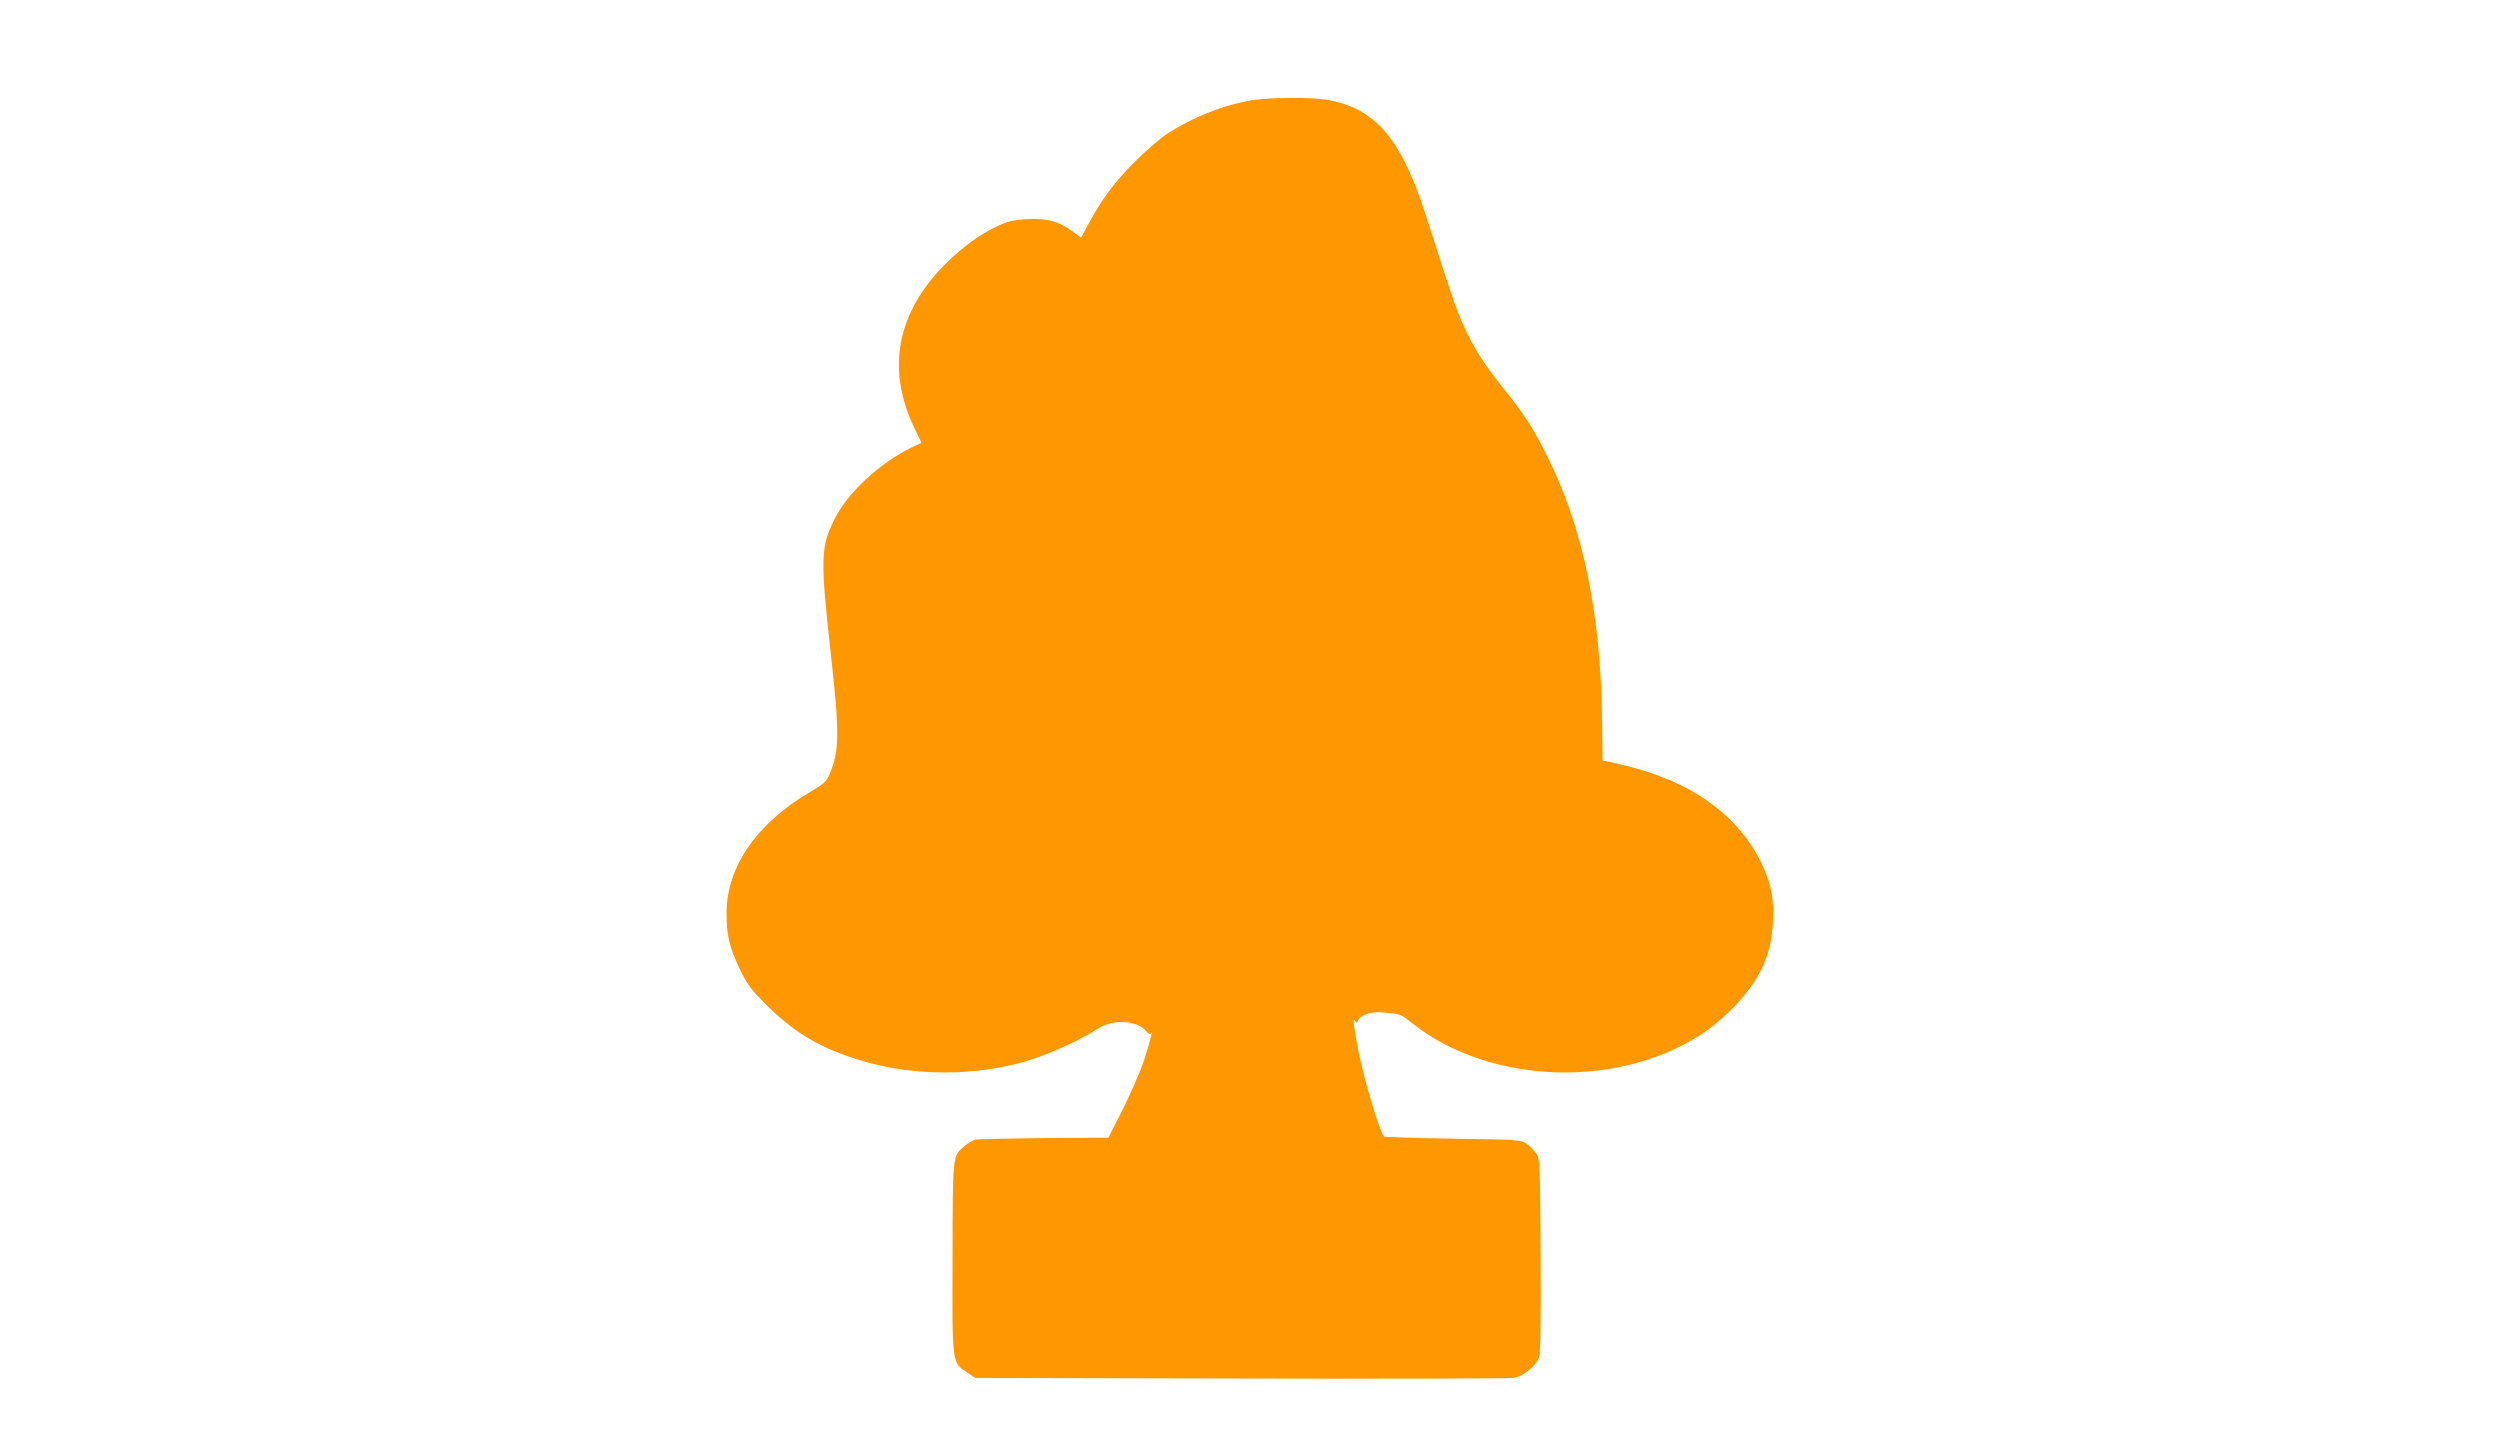 <?xml version="1.0" standalone="no"?>
<!DOCTYPE svg PUBLIC "-//W3C//DTD SVG 20010904//EN"
 "http://www.w3.org/TR/2001/REC-SVG-20010904/DTD/svg10.dtd">
<svg version="1.0" xmlns="http://www.w3.org/2000/svg"
 width="1280pt" height="744pt" viewBox="0 0 1280 744"
 preserveAspectRatio="xMidYMid meet">
<g transform="translate(0,744) scale(0.1,-0.1)"
fill="#ff9800" stroke="none">
<path d="M6425 6929 c-151 -22 -322 -89 -458 -180 -34 -23 -107 -87 -162 -143
-102 -102 -161 -182 -232 -312 l-38 -71 -45 33 c-69 51 -127 67 -229 62 -71
-3 -99 -10 -155 -36 -91 -43 -175 -104 -265 -193 -248 -247 -304 -536 -162
-835 l39 -81 -47 -22 c-168 -82 -332 -234 -400 -372 -70 -142 -71 -204 -17
-689 45 -405 44 -495 -6 -612 -17 -40 -30 -52 -97 -91 -275 -160 -431 -385
-431 -621 0 -116 14 -175 67 -286 40 -84 58 -107 147 -195 149 -147 298 -229
529 -290 241 -63 528 -61 772 6 114 31 300 114 380 169 76 52 203 49 251 -7
16 -19 23 -22 27 -12 15 34 -8 -55 -36 -141 -17 -52 -65 -162 -106 -245 l-76
-150 -330 -2 c-181 -2 -340 -5 -352 -8 -12 -3 -35 -17 -53 -31 -64 -54 -62
-39 -63 -573 -2 -549 -4 -536 76 -589 l41 -27 1355 -3 c746 -2 1375 0 1399 3
49 7 112 57 131 103 8 20 11 168 9 524 -3 484 -4 497 -24 524 -11 15 -33 37
-48 48 -26 20 -44 21 -376 26 -192 3 -351 8 -354 11 -23 23 -111 320 -136 463
-22 122 -25 149 -11 128 7 -11 9 -11 14 2 12 30 65 48 131 42 86 -7 85 -6 145
-54 402 -320 1076 -339 1505 -42 42 29 108 87 148 129 129 136 186 260 195
423 7 118 -7 197 -52 295 -118 257 -369 437 -720 517 l-100 23 -2 189 c-6 545
-92 977 -268 1341 -77 159 -123 232 -244 383 -99 124 -146 199 -203 325 -34
77 -62 159 -182 535 -130 412 -264 568 -518 610 -74 12 -277 11 -363 -1z"/>
</g>
</svg>
